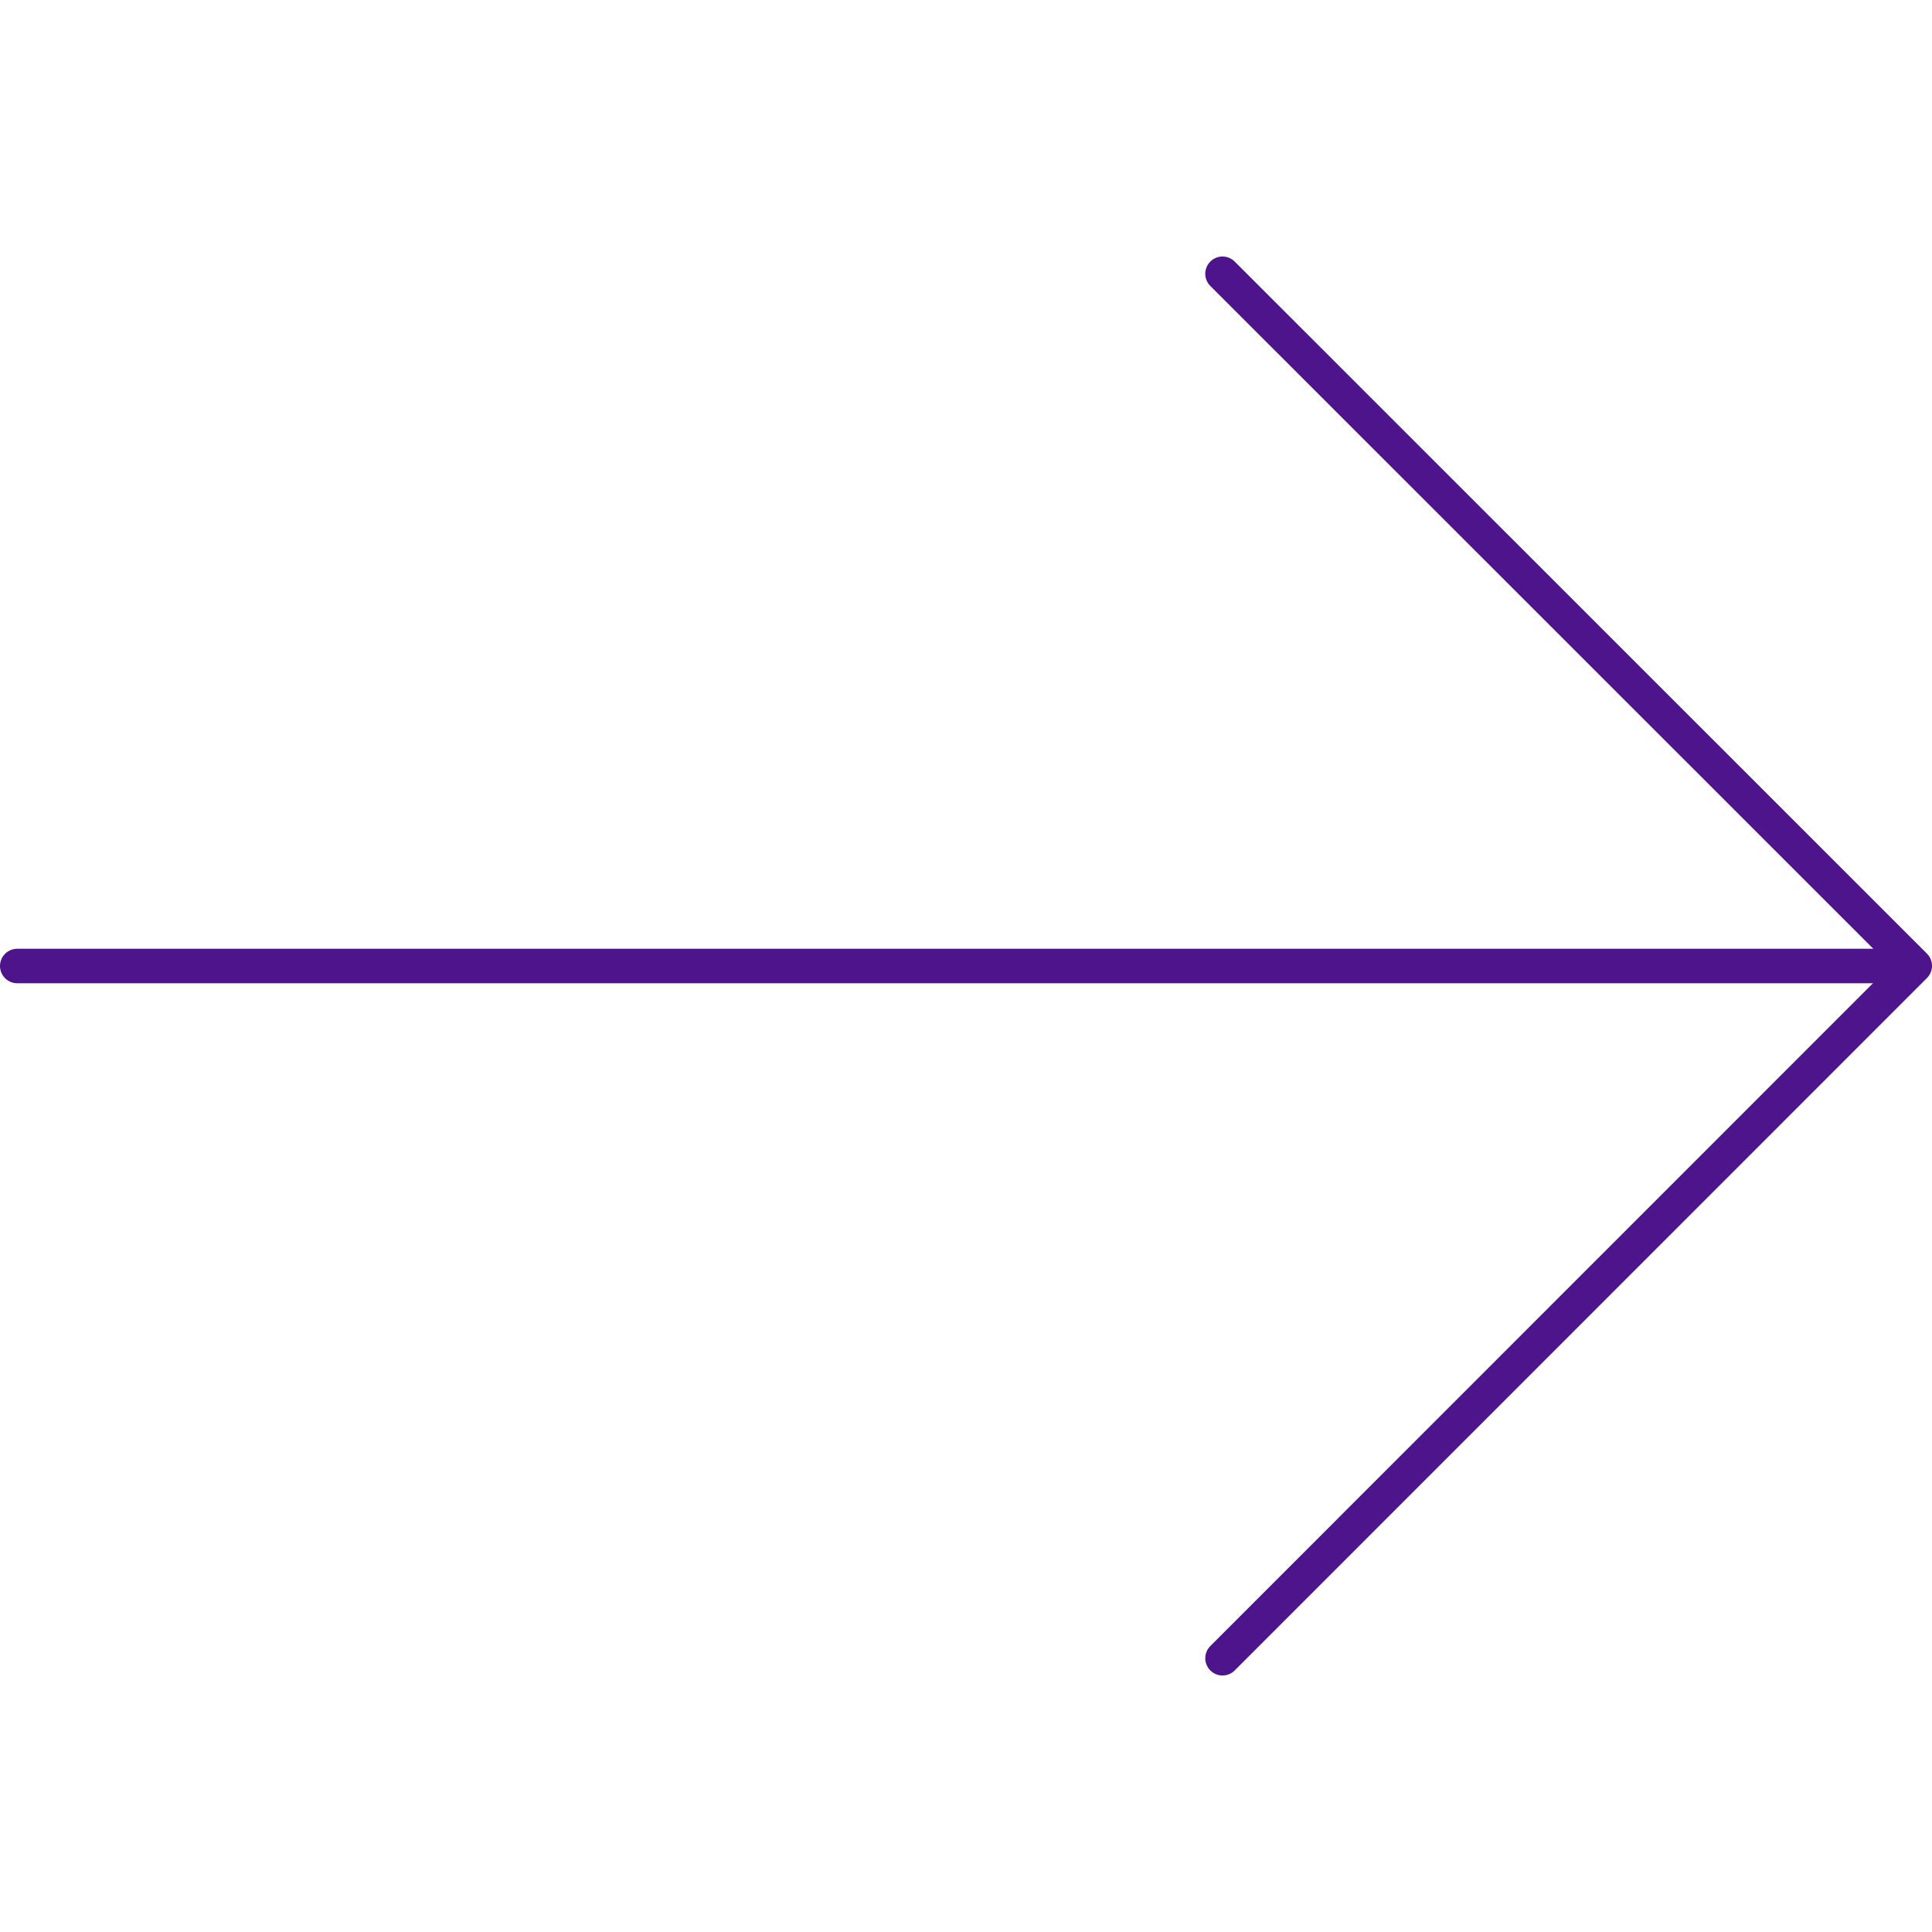 <svg id="Layer_1" data-name="Layer 1" xmlns="http://www.w3.org/2000/svg" viewBox="0 0 112 112"><title>working 2</title>
<defs>
    <style>
        /* Hide all of the icons first. */
        .icon {
            display: none;
        }

        .icon--small {
            display: block;
        }


        /* Display the desired icon and hide the others according to the viewport's size. */
        @media screen and (min-width: 100px) {

            .icon--large {
                display: block;
            }

            .icon--small {
                display: none;
            }
        }

        @media screen and (max-width: 69px){
            .icon--small * {
                stroke-width: 3;
            }
        }
    </style>
</defs>
<g class="icon icon--large">
    <polyline points="70.87 15.87 111 55.99 70.87 96.13" fill="none" stroke="#4d148c" stroke-linecap="round" stroke-linejoin="round" stroke-width="2" class="smallstroke"/><line x1="110.33" y1="56" x2="1" y2="56" fill="none" stroke="#4d148c" stroke-linecap="round" stroke-linejoin="round" stroke-width="2" class="smallstroke"/>

</g>
<g class="icon icon--small">
    <polyline points="70.87 15.87 111 55.99 70.87 96.13" fill="none" stroke="#4d148c" stroke-linecap="round" stroke-linejoin="round" stroke-width="2" class="smallstroke"/><line x1="110.33" y1="56" x2="1" y2="56" fill="none" stroke="#4d148c" stroke-linecap="round" stroke-linejoin="round" stroke-width="2" class="smallstroke"/>
</g>
</svg>
